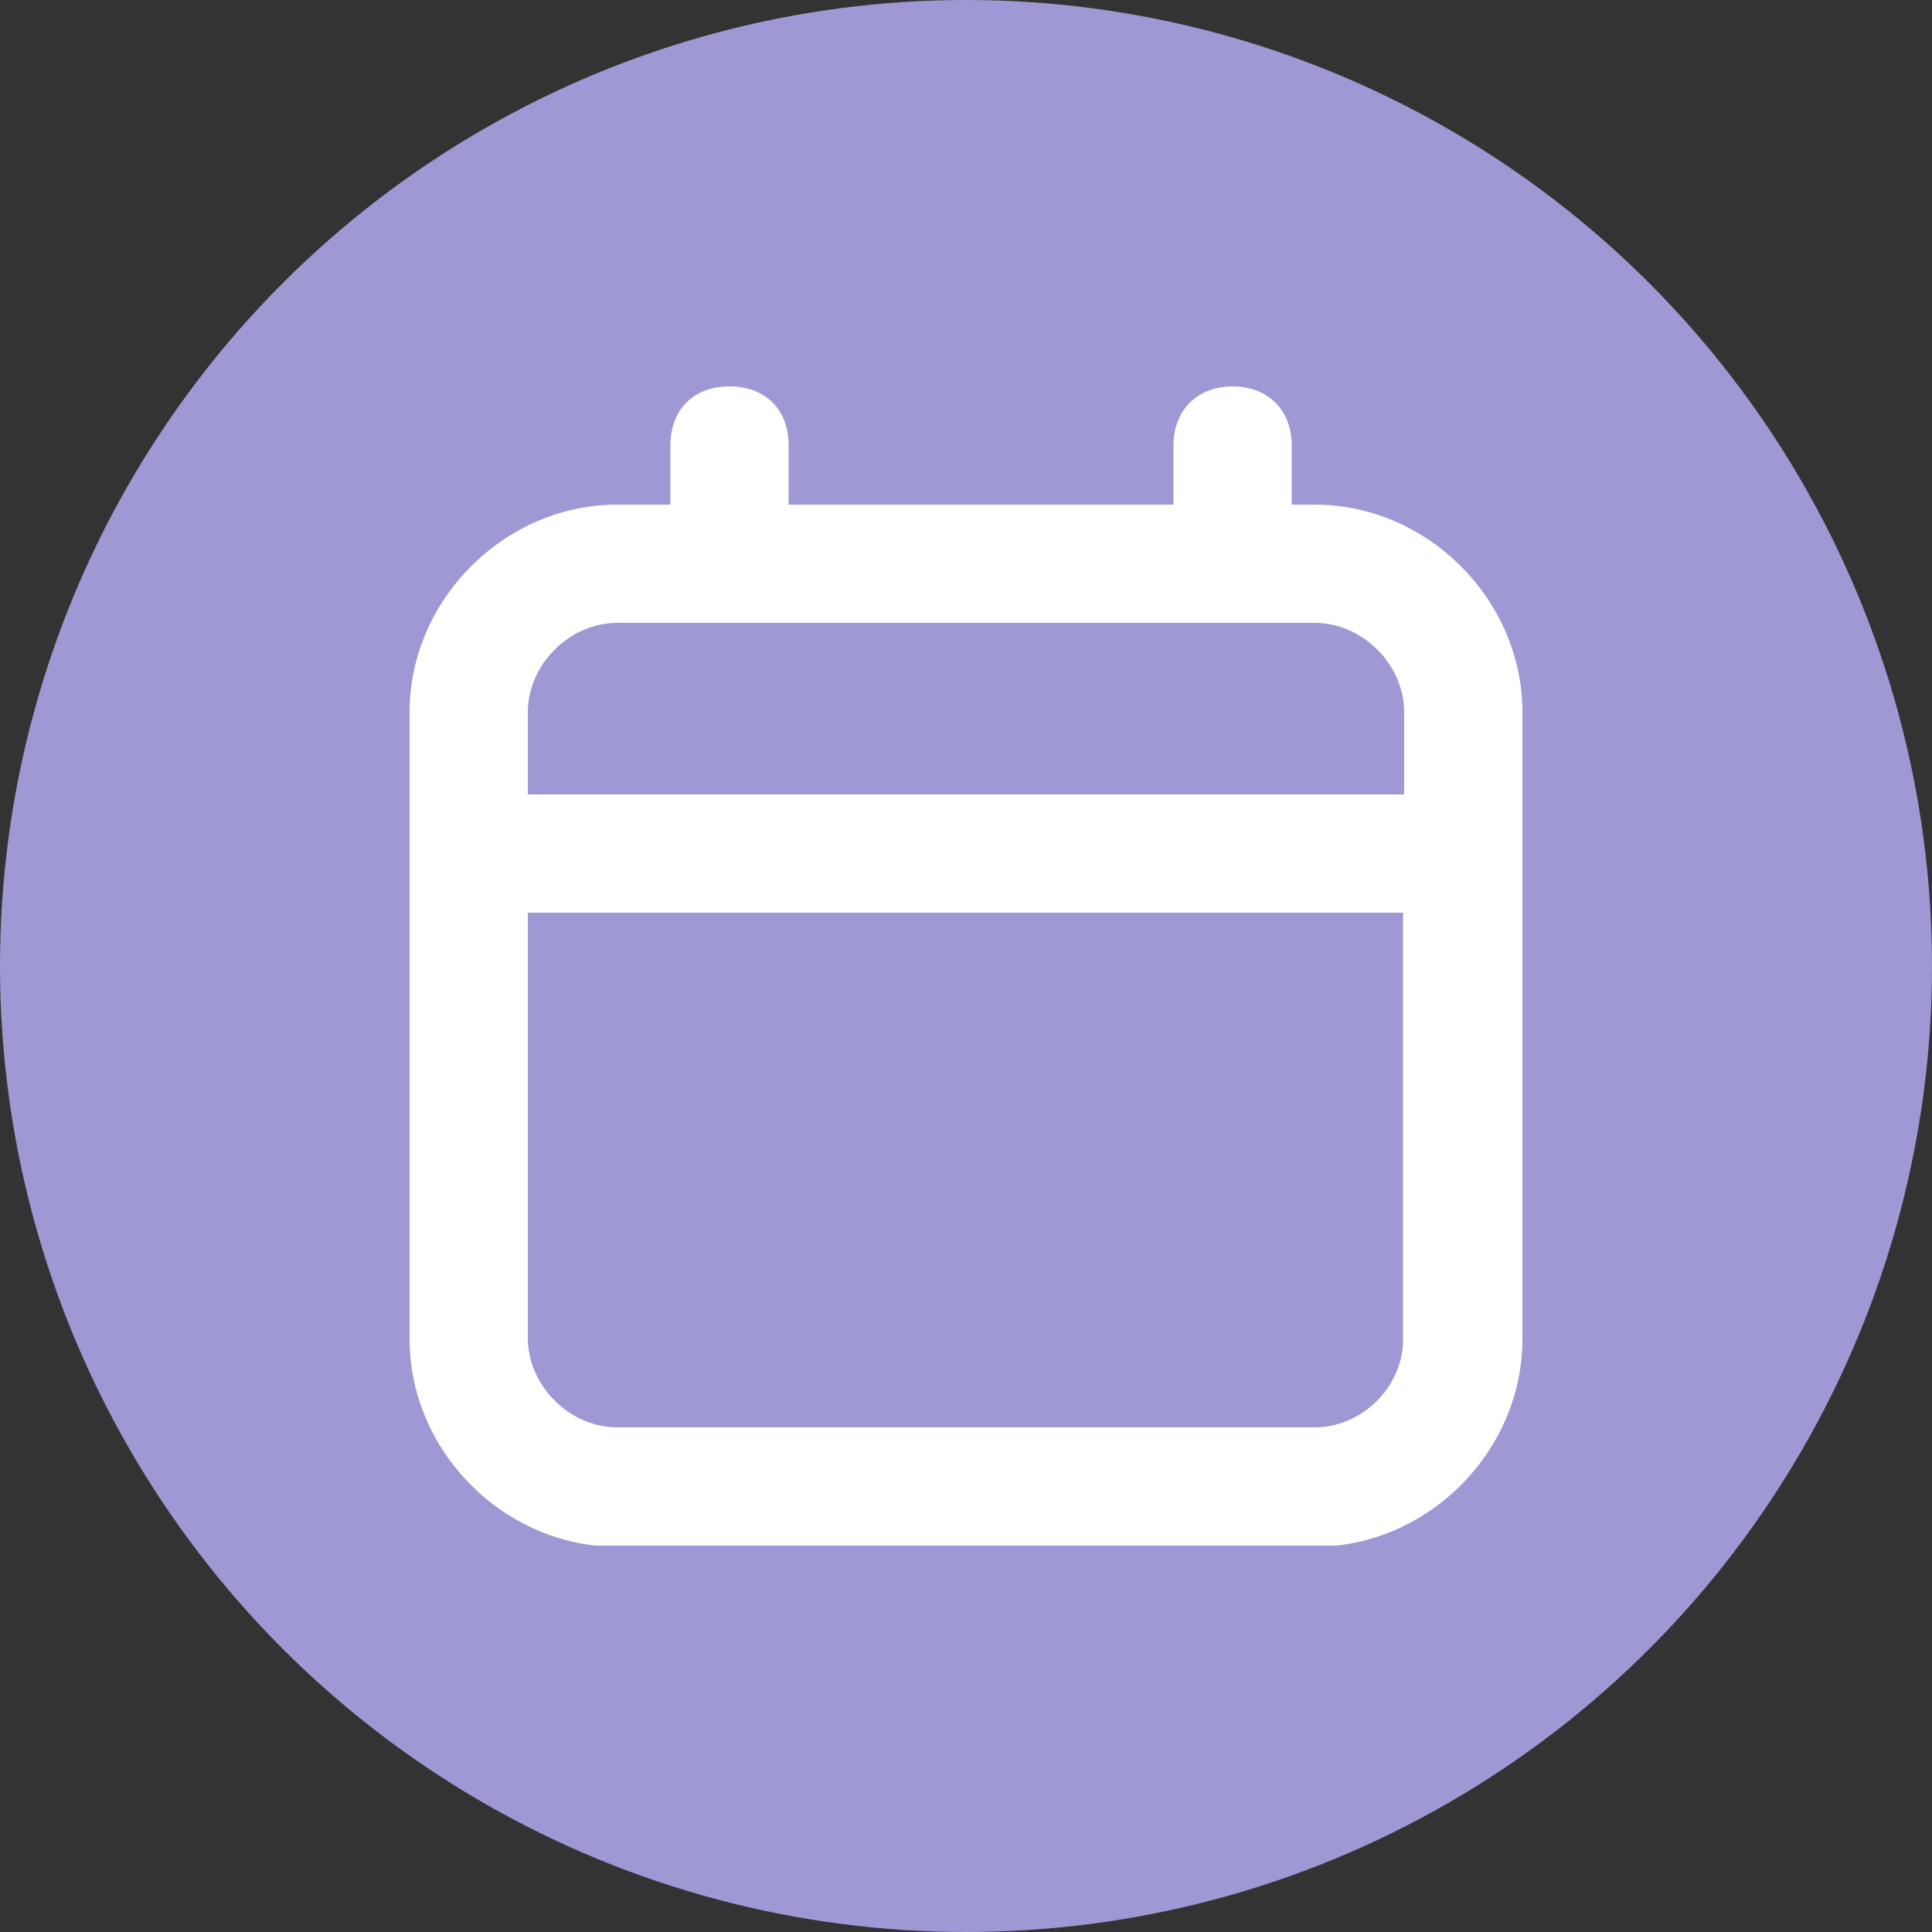 <svg width="20" height="20" viewBox="0 0 20 20" fill="none" xmlns="http://www.w3.org/2000/svg">
<rect x="0" y="0" width="20" height="20" fill="#333333" stroke="none"/>
<circle cx="10" cy="10" r="10" fill="#9E98D4"/>
<g clip-path="url(#clip0_1236_11980)">
<path d="M13.612 5.224H13.372V4.612C13.372 4.24 13.12 4 12.76 4C12.4 4 12.148 4.24 12.148 4.612V5.224H8.164V4.612C8.164 4.24 7.924 4 7.552 4C7.18 4 6.94 4.24 6.94 4.612V5.224H6.388C5.224 5.224 4.24 6.208 4.24 7.372V13.864C4.24 15.028 5.224 16.012 6.388 16.012H13.612C14.776 16.012 15.76 15.028 15.76 13.864V7.372C15.76 6.208 14.776 5.224 13.612 5.224ZM6.388 6.448H13.612C14.104 6.448 14.536 6.88 14.536 7.372V8.224H5.464V7.372C5.464 6.88 5.896 6.448 6.388 6.448ZM13.612 14.776H6.388C5.896 14.776 5.464 14.344 5.464 13.852V9.448H14.524V13.852C14.536 14.344 14.104 14.776 13.612 14.776Z" fill="white"/>
</g>
<defs>
<clipPath id="clip0_1236_11980">
<rect width="12" height="12" fill="white" transform="translate(4 4)"/>
</clipPath>
</defs>
</svg>
